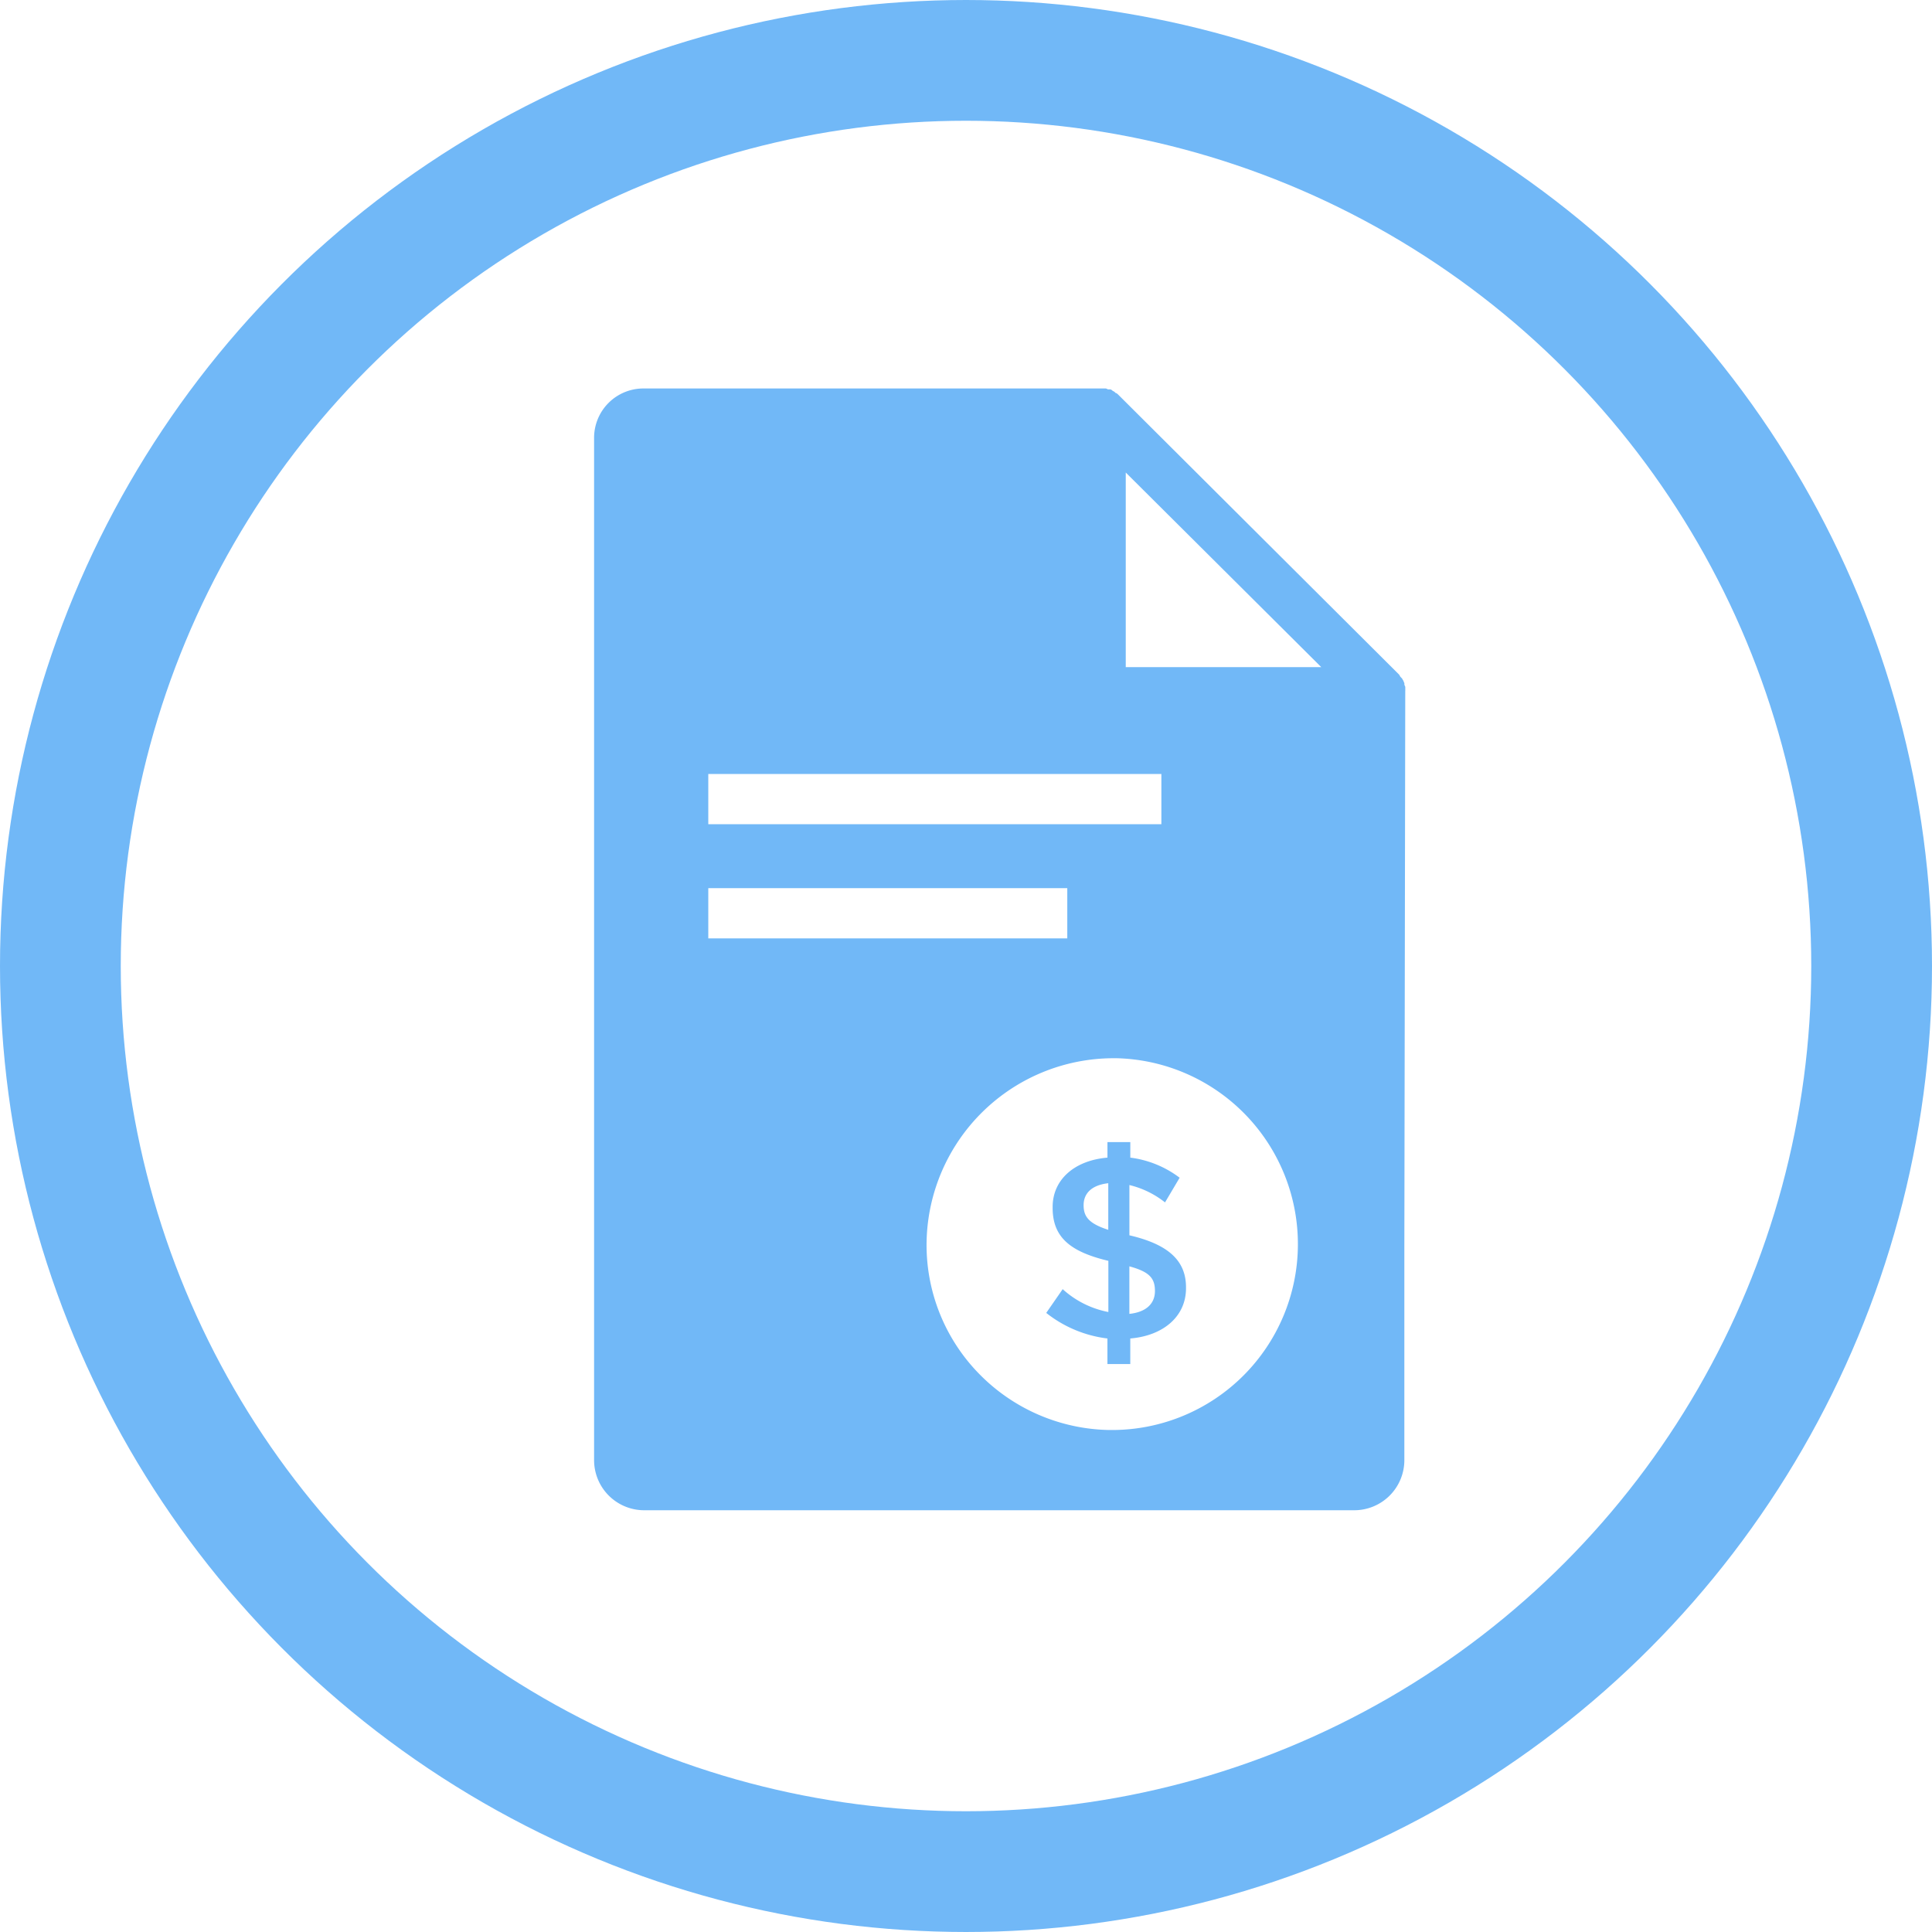 <svg xmlns="http://www.w3.org/2000/svg" xmlns:xlink="http://www.w3.org/1999/xlink" viewBox="0 0 64 64">
  <defs>
    <style>
      .cls-1 {
        clip-path: url(#clip-document-money);
      }

      .cls-2, .cls-3 {
        fill: none;
      }

      .cls-2 {
        stroke: #71b8f7;
        stroke-width: 4px;
      }

      .cls-4 {
        fill: #71b8f7;
      }

      .cls-5 {
        stroke: none;
      }
    </style>
    <clipPath id="clip-document-money">
      <rect width="64" height="64"/>
    </clipPath>
  </defs>
  <g id="document-money" class="cls-1">
    <g id="document-money-2" data-name="document-money" transform="translate(-8 -8.001)">
      <g id="Group_5460" data-name="Group 5460" transform="translate(8 8.001)">
        <g id="Group_2089" data-name="Group 2089" transform="translate(0 0)">
          <g id="Group_1287" data-name="Group 1287" transform="translate(0)">
            <g id="Group_1279" data-name="Group 1279">
              <g id="Ellipse_123" data-name="Ellipse 123" class="cls-2">
                <circle class="cls-5" cx="32" cy="32" r="32"/>
                <circle class="cls-3" cx="32" cy="32" r="30"/>
              </g>
            </g>
          </g>
        </g>
      </g>
      <g id="Group_3834" data-name="Group 3834" transform="translate(27.68 20.869)">
        <g id="Group_3832" data-name="Group 3832" transform="translate(0)">
          <rect id="Rectangle_1688" data-name="Rectangle 1688" class="cls-3" width="15.009" height="1.664" transform="translate(3.783 12.771)"/>
          <rect id="Rectangle_1689" data-name="Rectangle 1689" class="cls-3" width="11.893" height="1.664" transform="translate(3.783 16.554)"/>
          <path id="Path_1465" data-name="Path 1465" class="cls-3" d="M58.2,15.746h6.446L58.2,9.3Z" transform="translate(-40.588 -6.515)"/>
          <path id="Path_1466" data-name="Path 1466" class="cls-4" d="M26.872,10.114h0V9.993h0c0-.03-.03-.061-.03-.091v-.03c0-.03-.03-.061-.03-.091h0c-.03-.03-.03-.061-.061-.091l-.03-.03c-.03-.03-.03-.061-.061-.091L17.37.31c-.03-.03-.061-.061-.091-.061l-.03-.03c-.03-.03-.061-.03-.091-.061h0a.111.111,0,0,0-.091-.03h-.03c-.03,0-.061-.03-.091-.03H1.664A1.634,1.634,0,0,0,0,1.732V35.594a1.66,1.66,0,0,0,1.664,1.664H25.177a1.66,1.66,0,0,0,1.664-1.664V28.483l.03-18.368ZM3.783,12.868H18.792v1.664H3.783Zm0,3.783H15.675v1.664H3.783ZM17.188,34.6h-.121a6.177,6.177,0,0,1-4.327-1.876,6.1,6.1,0,0,1-1.725-4.388,6.2,6.2,0,0,1,6.173-6.052h.121A6.159,6.159,0,0,1,17.188,34.6Zm.424-25.268V2.882l6.476,6.446H17.612Z" transform="translate(0 -0.097)"/>
        </g>
        <g id="Group_3833" data-name="Group 3833" transform="translate(14.979 24.966)">
          <path id="Path_1467" data-name="Path 1467" class="cls-4" d="M52.254,85.687V84.022a3.044,3.044,0,0,1,1.18.575l.484-.817a3.412,3.412,0,0,0-1.634-.666V82.6h-.757v.514c-1.089.091-1.816.726-1.816,1.634v.03c0,.968.575,1.453,1.846,1.755v1.695a3.121,3.121,0,0,1-1.513-.757l-.545.787a4.049,4.049,0,0,0,2.027.847v.847h.757v-.847c1.089-.091,1.846-.726,1.846-1.664v-.03C54.13,86.534,53.555,85.989,52.254,85.687Zm-.7-.182c-.666-.212-.817-.454-.817-.817h0c0-.393.272-.666.817-.726ZM53.1,87.533c0,.424-.3.7-.847.757V86.715c.666.182.847.393.847.817Z" transform="translate(-49.5 -82.6)"/>
        </g>
      </g>
    </g>
  </g>
</svg>
